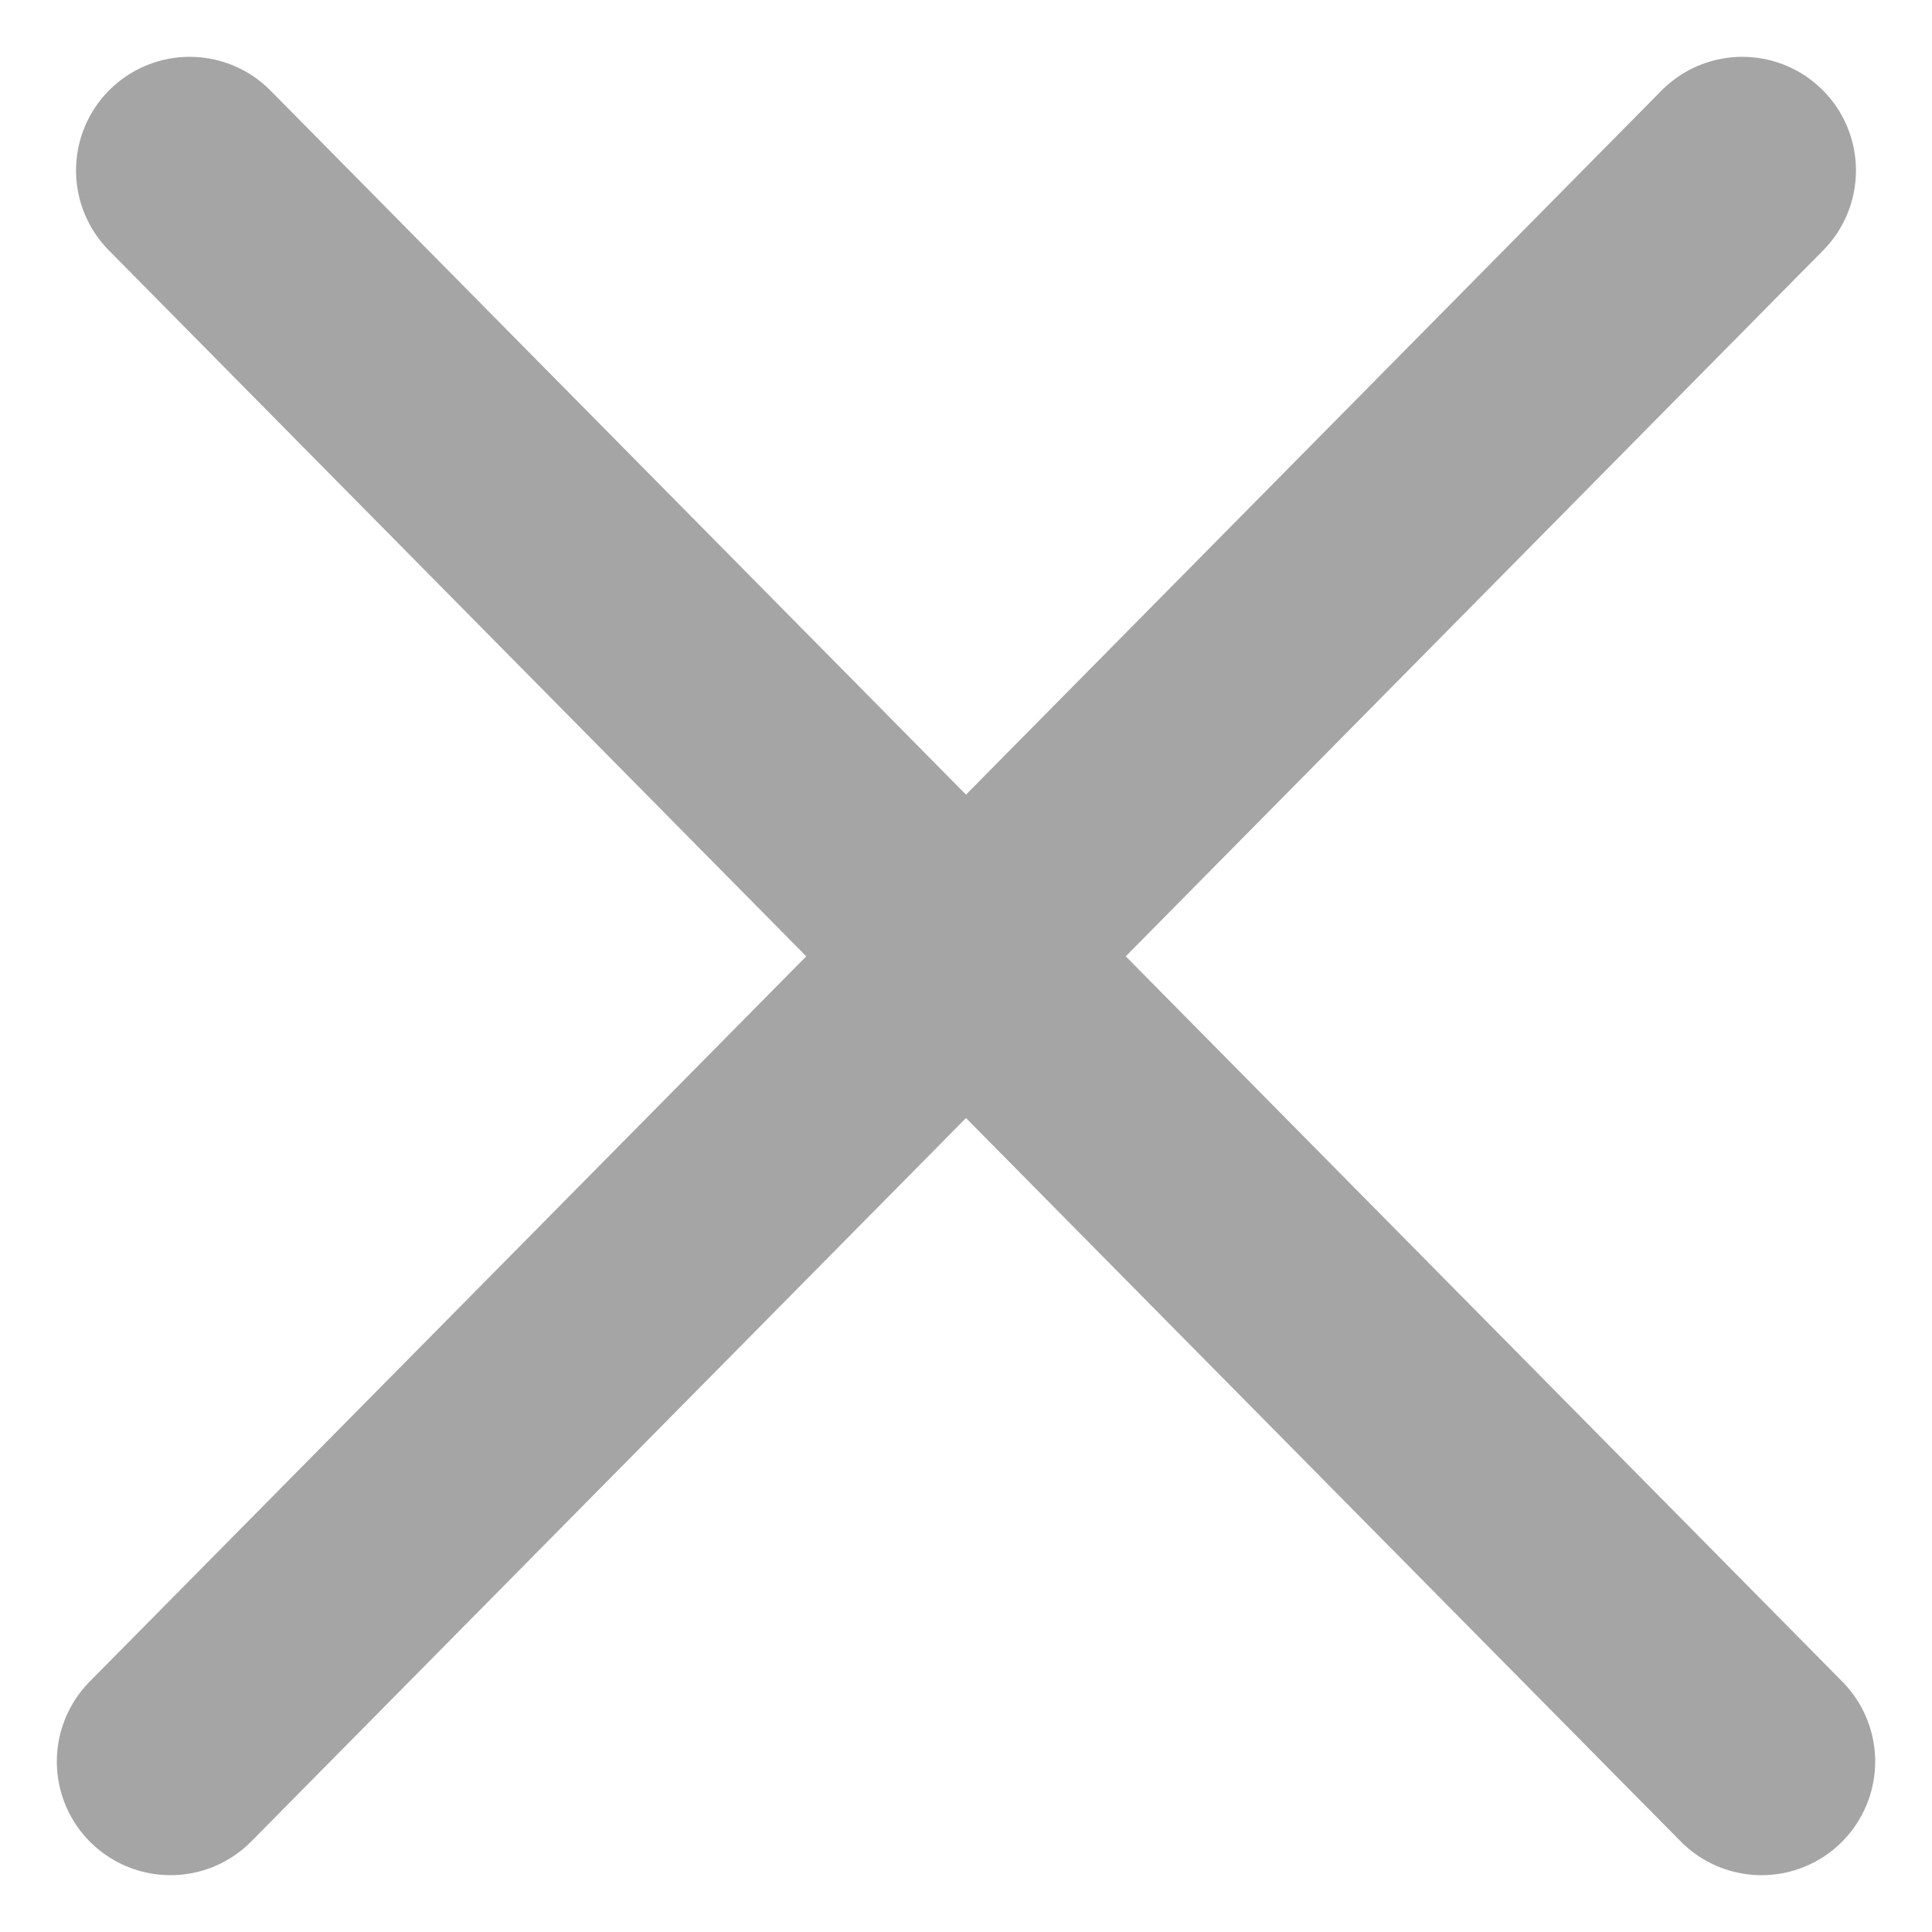 <svg width="17" height="17" viewBox="0 0 17 17" fill="none" xmlns="http://www.w3.org/2000/svg">
<path d="M15.5 15.5L8.5 8.415L15.331 1.5" stroke="#A5A5A5" stroke-width="2" stroke-linecap="round" stroke-linejoin="round"/>
<path d="M1.5 15.5L8.5 8.415L1.669 1.5" stroke="#A5A5A5" stroke-width="2" stroke-linecap="round" stroke-linejoin="round"/>
</svg>
